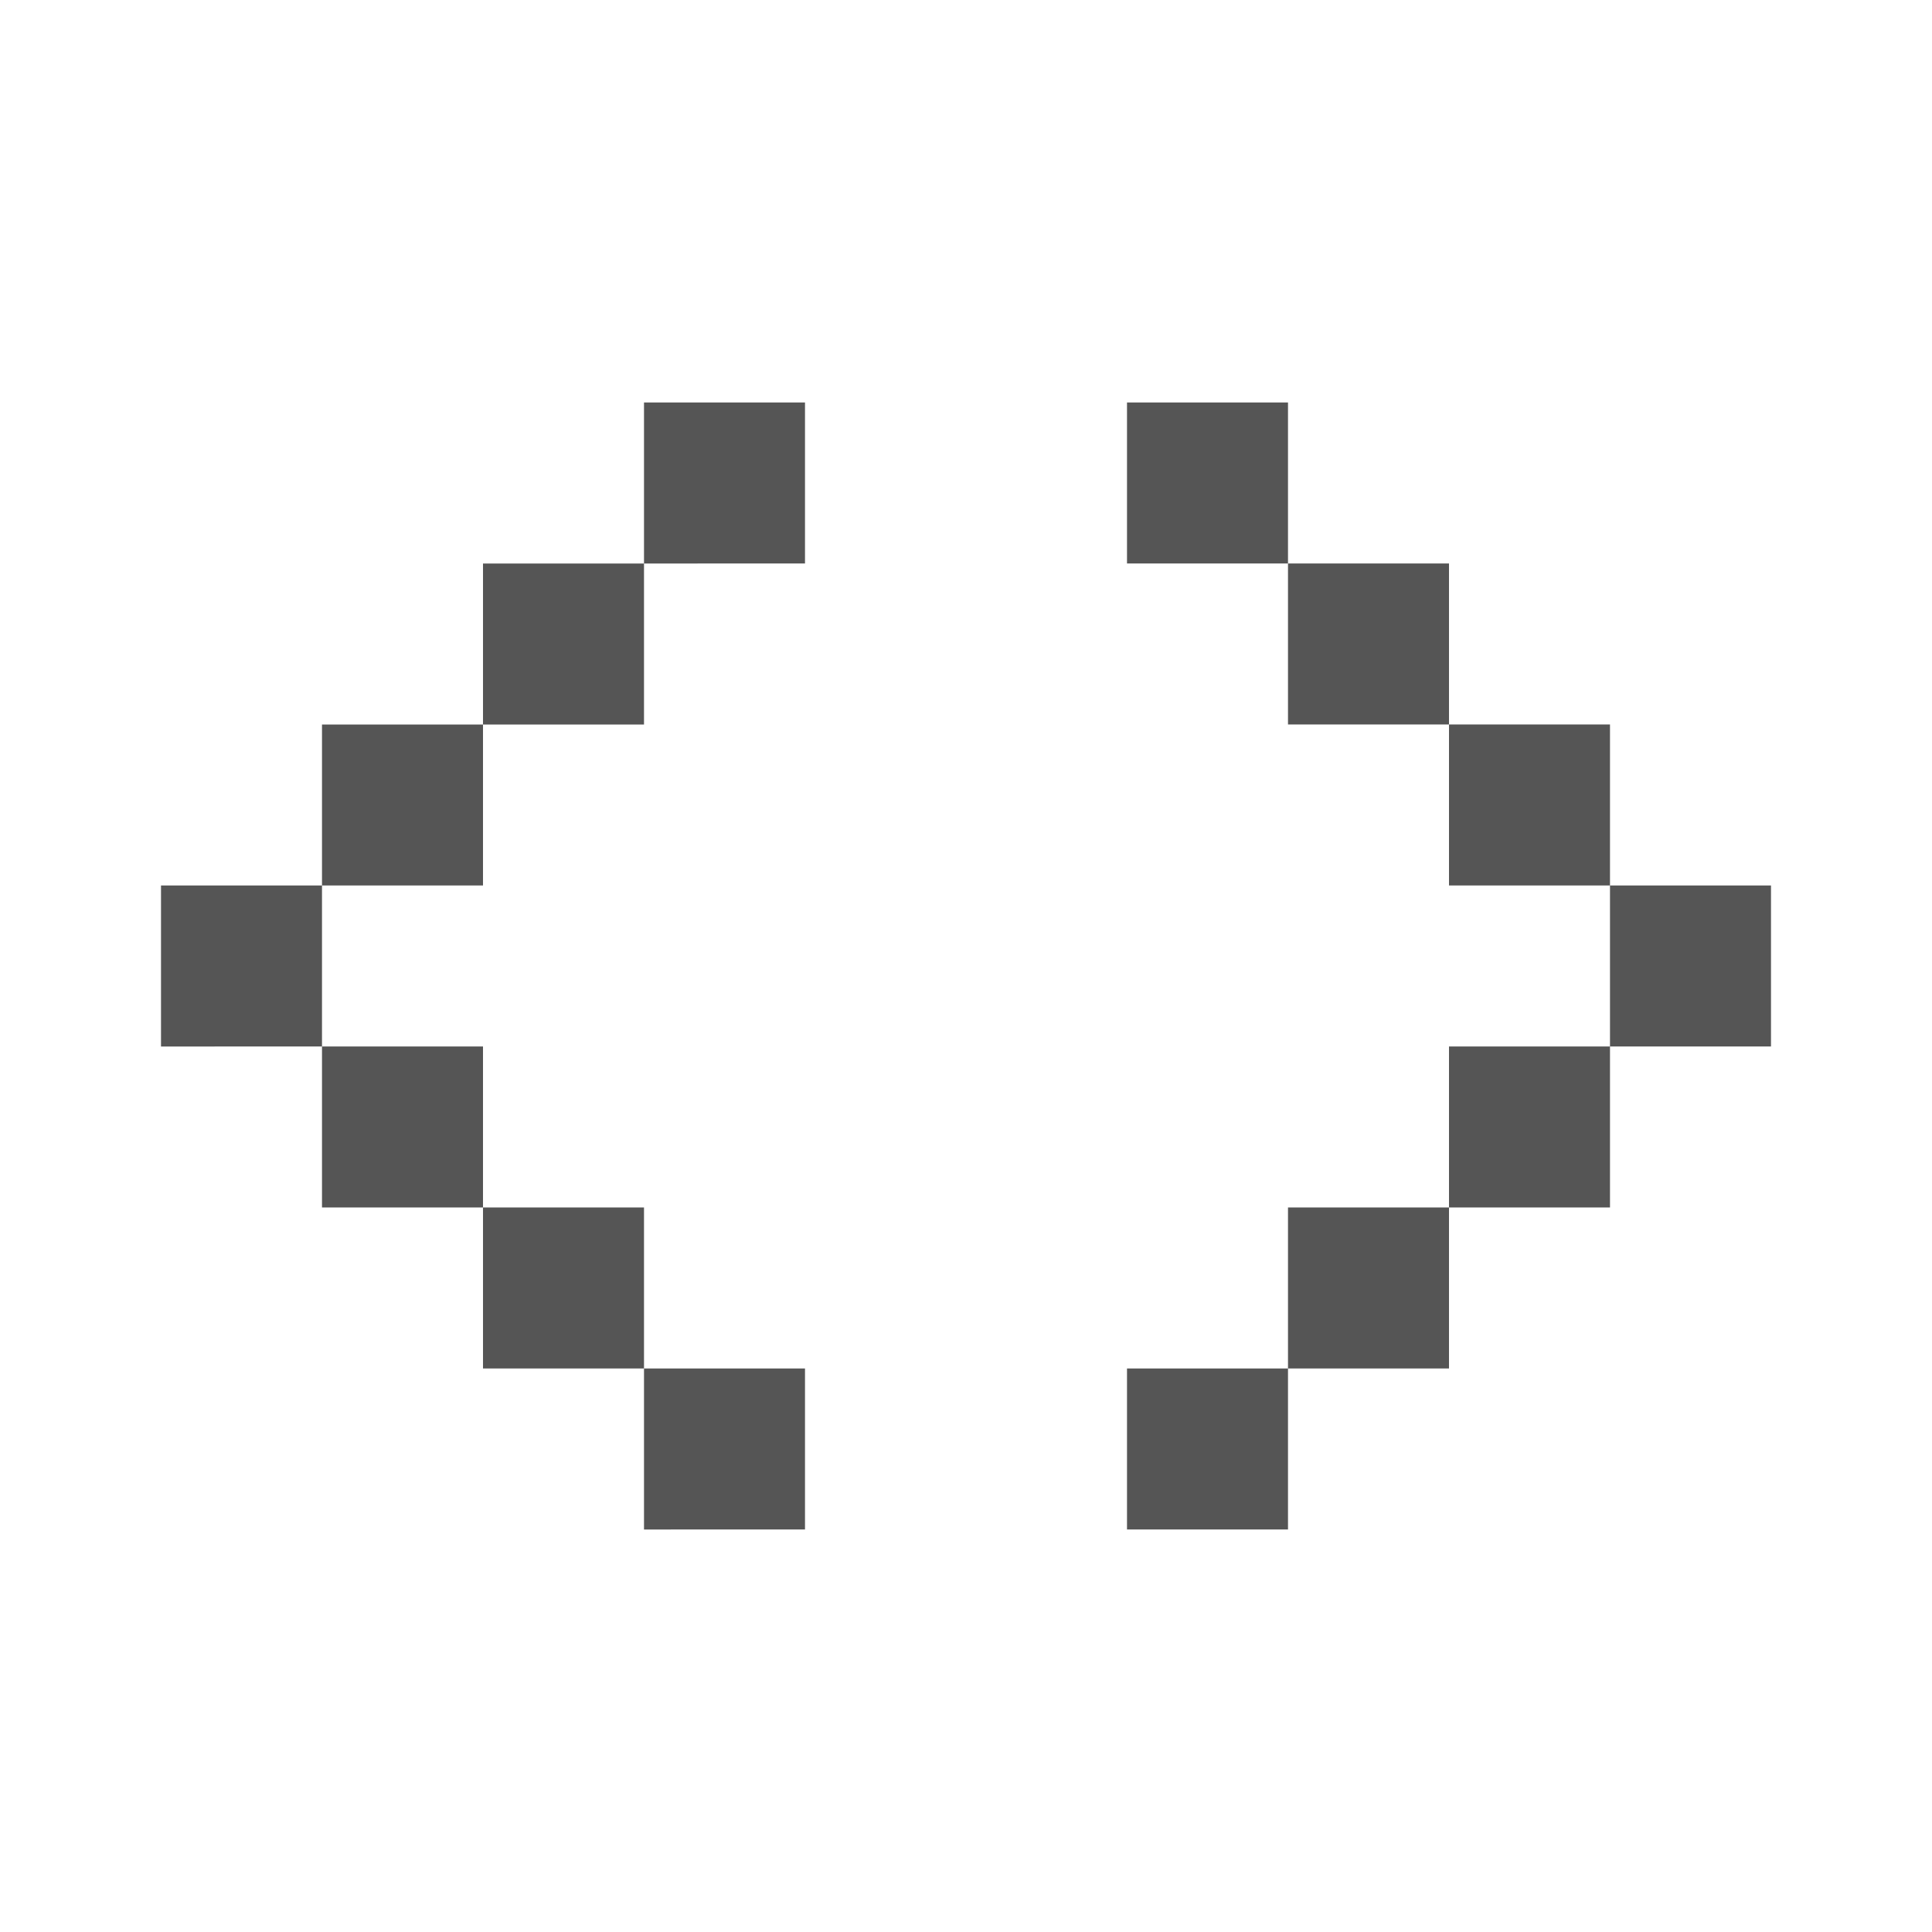 <svg fill="#555" xmlns="http://www.w3.org/2000/svg" viewBox="0 0 24 24">
<style>
    @media (prefers-color-scheme: dark) {
        path {
            fill: #bbb;
        }
    }
    </style>
    <path d="M8 5h2v2H8V5zM6 7h2v2H6V7zM4 9h2v2H4V9zm-2 2h2v2H2v-2zm2 2h2v2H4v-2zm2 2h2v2H6v-2zm2 2h2v2H8v-2zm8-12h-2v2h2V5zm2 2h-2v2h2V7zm2 2h-2v2h2V9zm2 2h-2v2h2v-2zm-2 2h-2v2h2v-2zm-2 2h-2v2h2v-2zm-2 2h-2v2h2v-2z" />
</svg>
